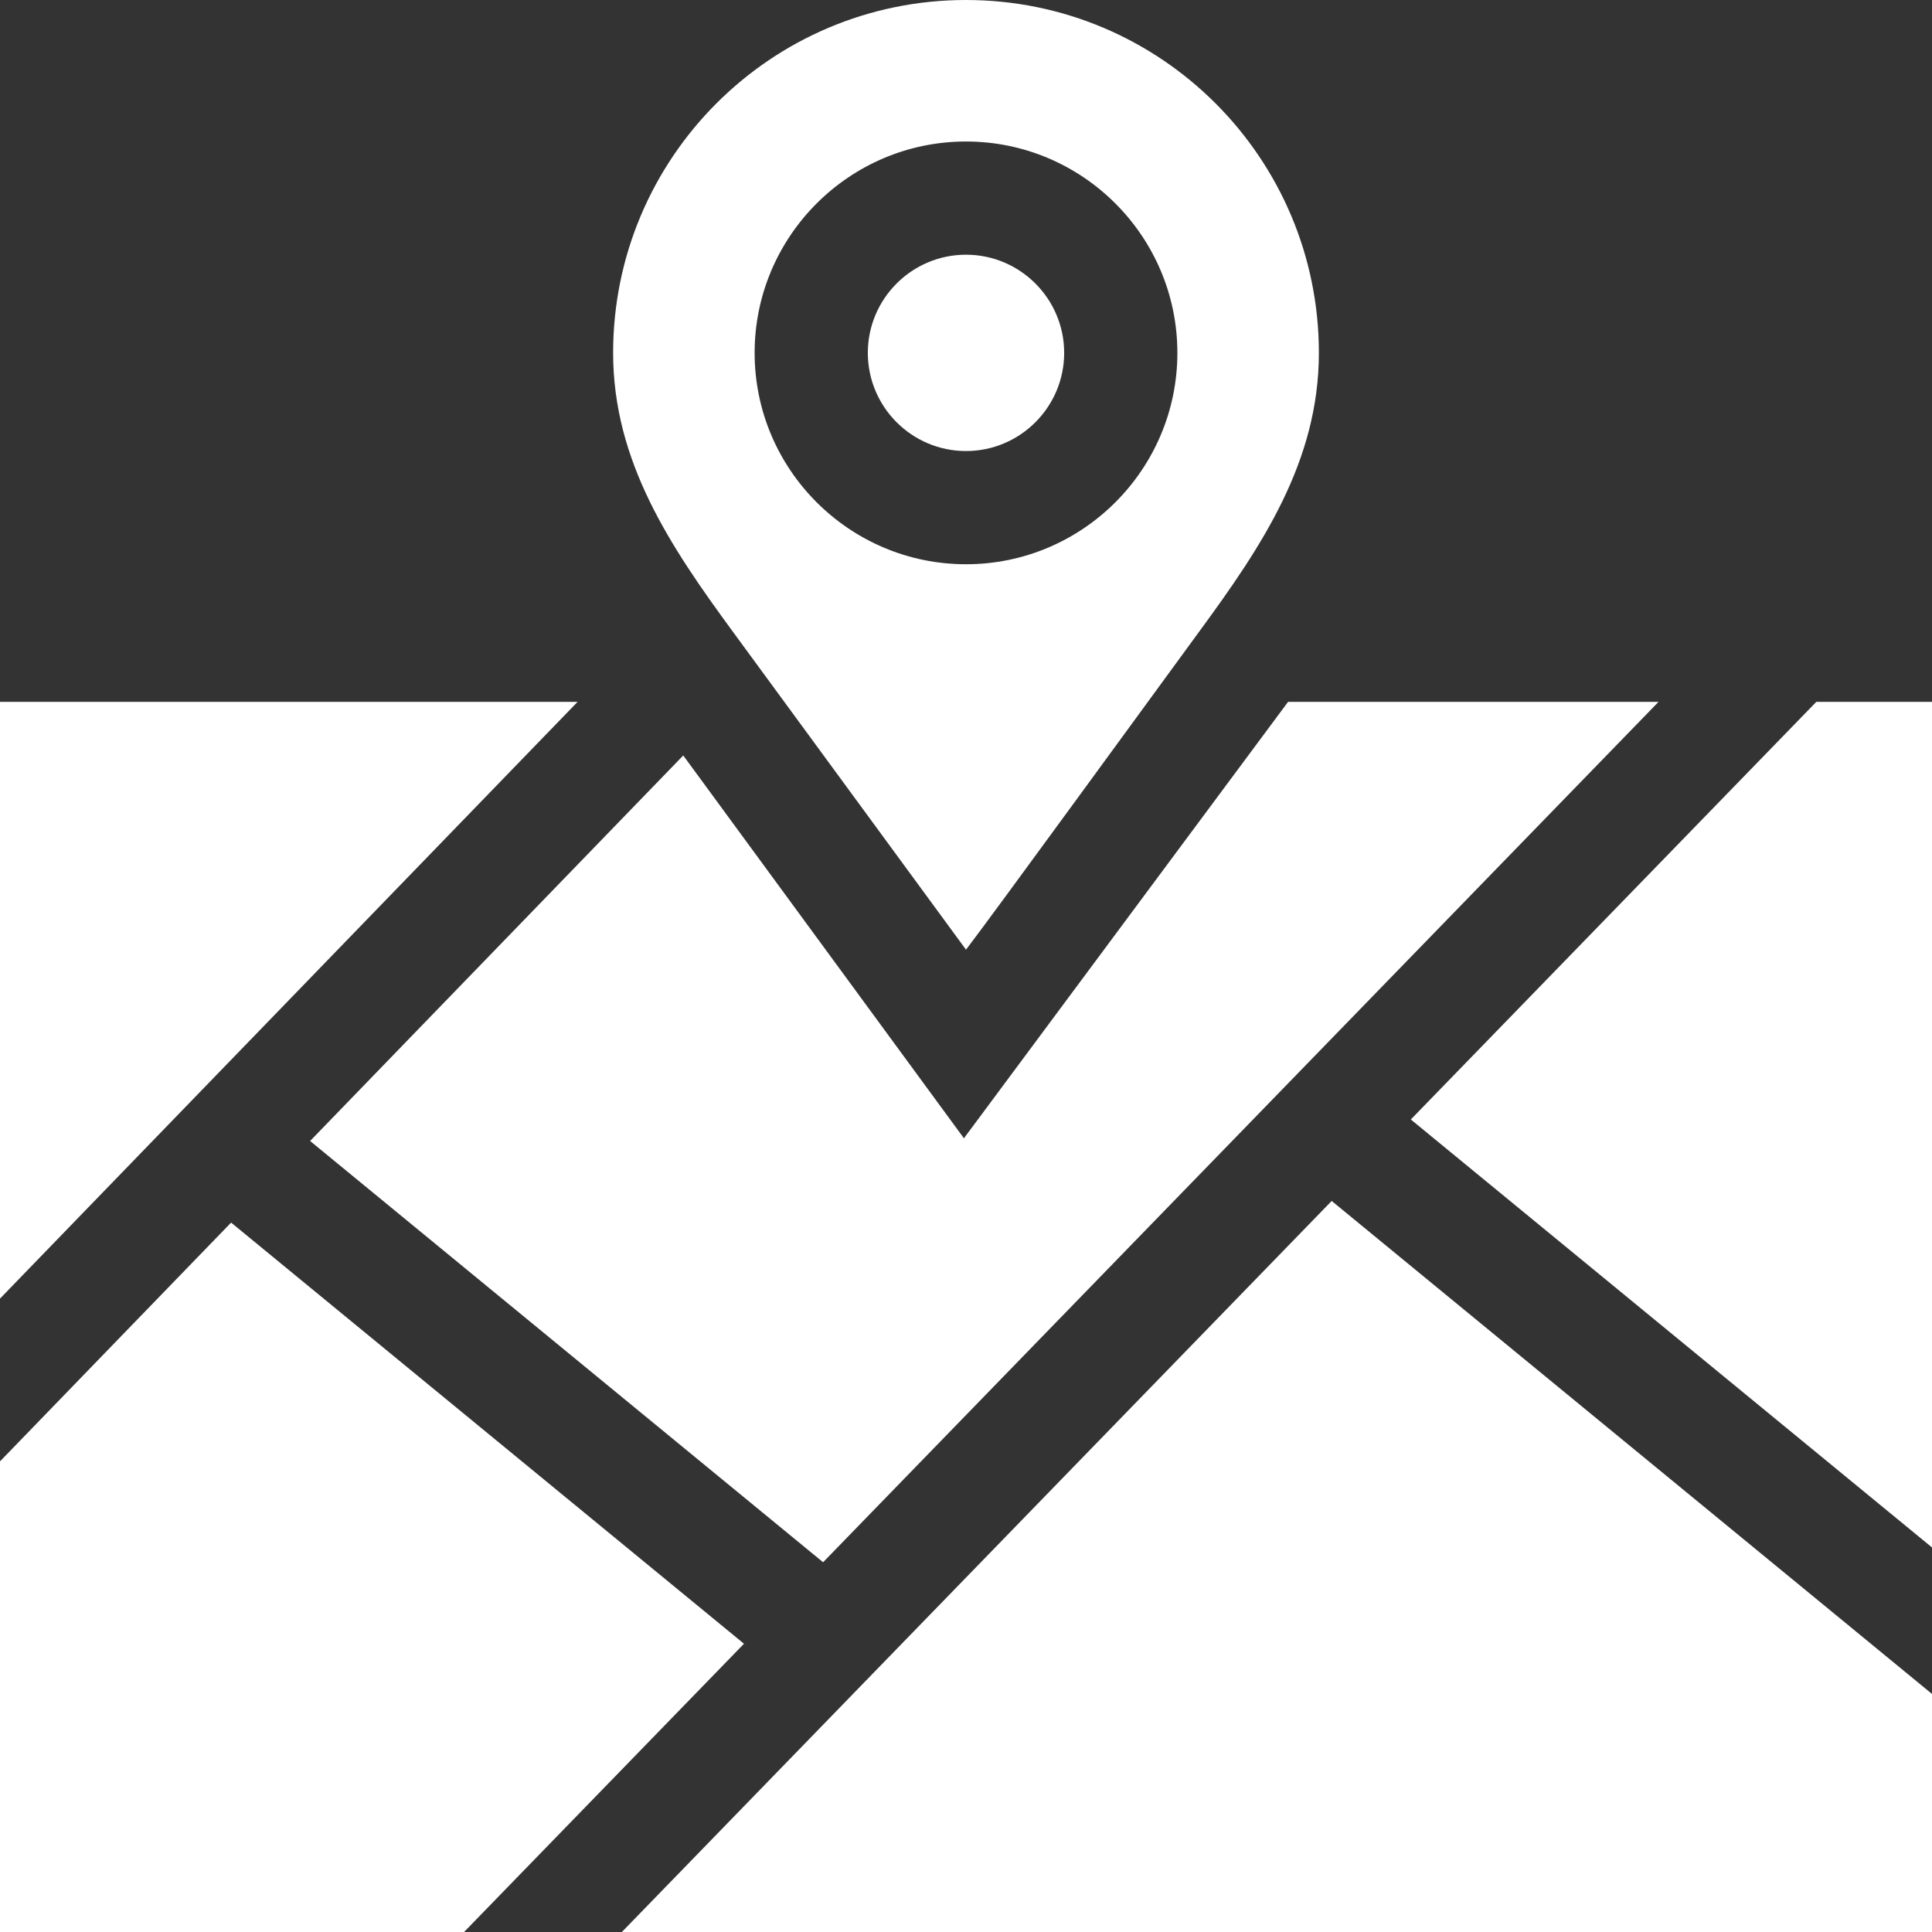 <?xml version="1.0" encoding="utf-8"?>
<!-- Generator: Adobe Illustrator 15.0.0, SVG Export Plug-In . SVG Version: 6.00 Build 0)  -->
<!DOCTYPE svg PUBLIC "-//W3C//DTD SVG 1.1//EN" "http://www.w3.org/Graphics/SVG/1.1/DTD/svg11.dtd">
<svg version="1.1" id="Layer_1" xmlns="http://www.w3.org/2000/svg" xmlns:xlink="http://www.w3.org/1999/xlink" x="0px" y="0px"
	 width="512px" height="512px" viewBox="0 0 512 512" enable-background="new 0 0 512 512" xml:space="preserve">
<rect x="0" y="0" width="512" height="512" fill="#333333" stroke="none"/>
<path fill="#FFFFFF" d="M341.352,186l-85.902,115.656l-74.383-101.449L82.18,302.371l135.949,111.641L439.527,186H341.352z"/>
<path fill="#FFFFFF" d="M256,119.531c14.344,0,26.016-11.672,26.016-26.016S270.344,67.5,256,67.5s-26.016,11.672-26.016,26.016
	S241.656,119.531,256,119.531z"/>
<path fill="#FFFFFF" d="M373.883,296.672L512,410.09V186h-30.656L373.883,296.672z"/>
<path fill="#FFFFFF" d="M153.066,186H0v158.141L153.066,186z"/>
<path fill="#FFFFFF" d="M352.91,318.266L164.801,512H512v-63.09L352.91,318.266z"/>
<path fill="#FFFFFF" d="M197.16,435.609L61.246,324L0,387.277V512h122.984L197.16,435.609z"/>
<path fill="#FFFFFF" d="M256,251.672c7.004-9.125,48.074-65.57,61.902-84.43c16.441-22.426,31.613-44.926,31.613-73.727
	c0-51.645-41.867-93.512-93.516-93.512L255.988,0c-51.648,0-93.504,41.867-93.504,93.516c0,28.797,15.168,51.301,31.613,73.727
	C207.926,186.102,256,251.672,256,251.672z M256,37.5c30.887,0,56.016,25.129,56.016,56.016S286.887,149.531,256,149.531
	s-56.016-25.129-56.016-56.016S225.113,37.5,256,37.5z"/>
</svg>
